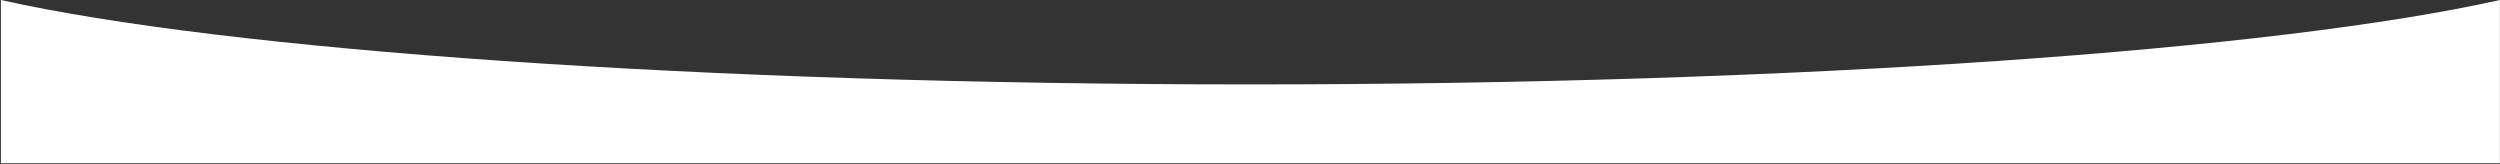 <svg width="2502" height="164" viewBox="0 0 2502 164" fill="none" xmlns="http://www.w3.org/2000/svg">
<rect x="0" y="0" width="2502" height="164" fill="#333333" stroke="none"/>
<path d="M2501.91 163.232H0.912V0C224.254 49.976 700.264 84.489 1251.41 84.489C1802.56 84.489 2278.57 49.976 2501.91 0V163.232Z" fill="white"/>
</svg>

